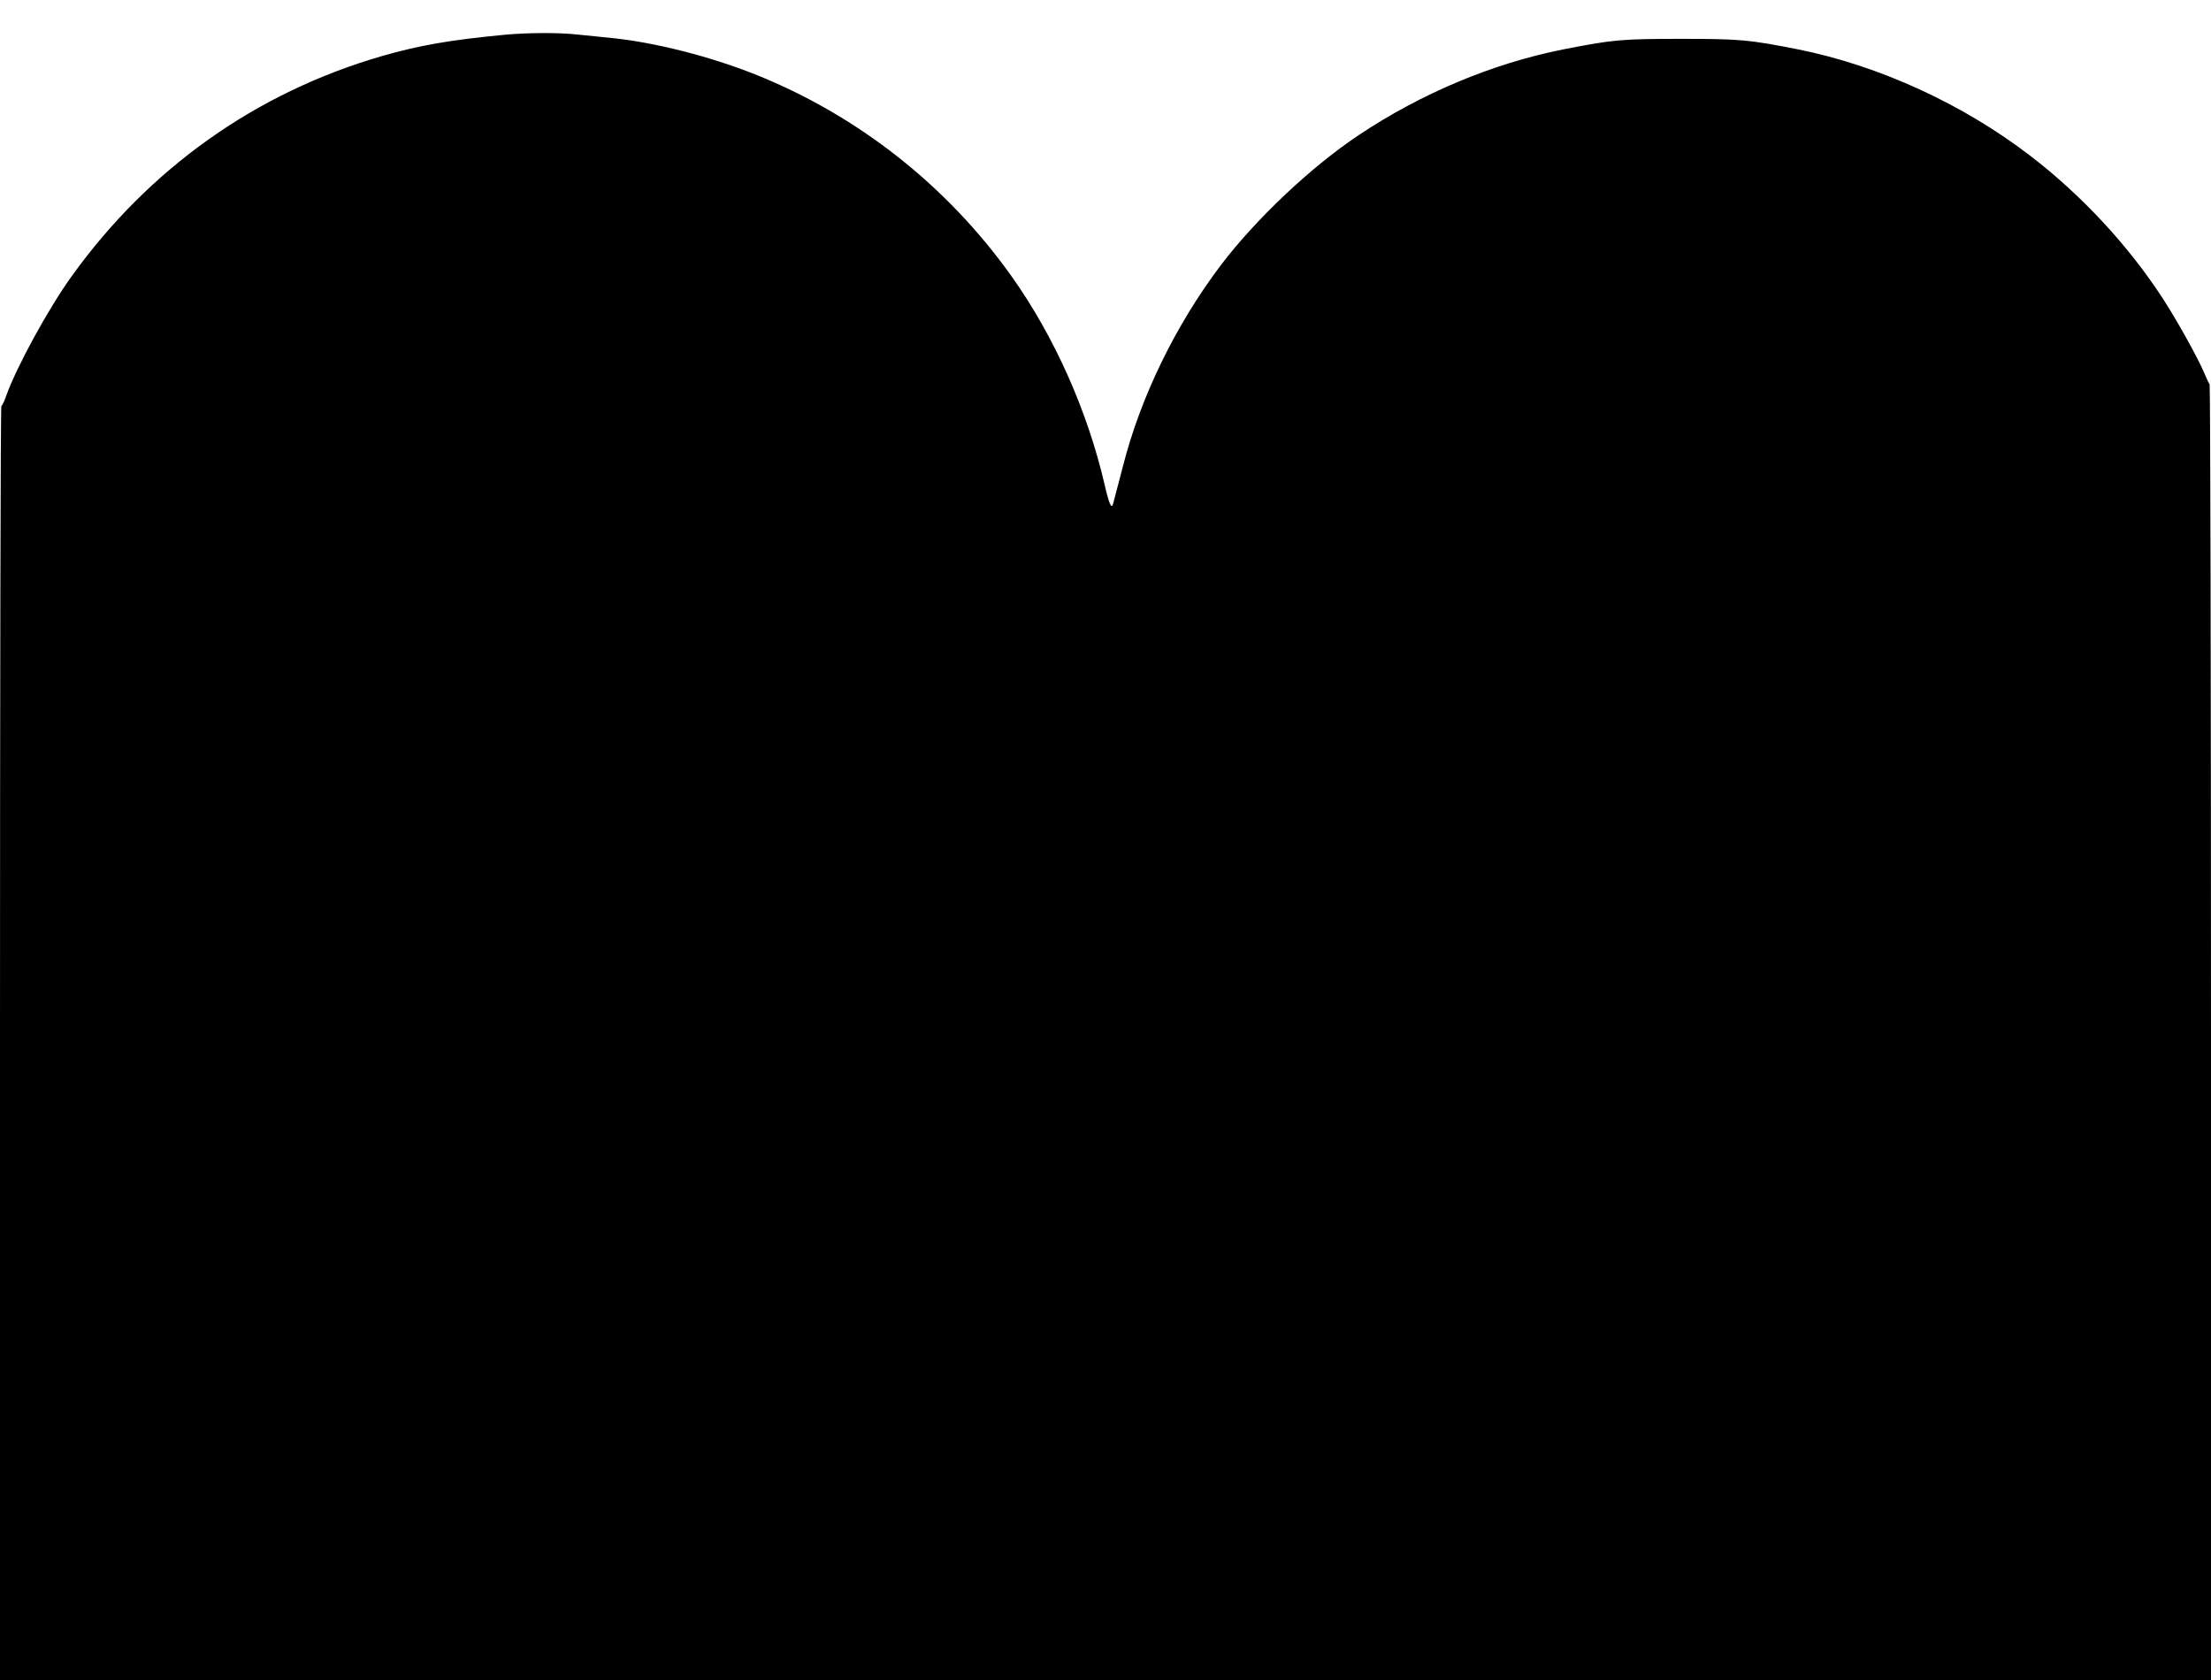 <?xml version="1.0" standalone="no"?>
<!DOCTYPE svg PUBLIC "-//W3C//DTD SVG 20010904//EN"
 "http://www.w3.org/TR/2001/REC-SVG-20010904/DTD/svg10.dtd">
<svg version="1.0" xmlns="http://www.w3.org/2000/svg"
 width="1280pt" height="973pt" viewBox="0 0 1280 973"
 preserveAspectRatio="xMidYMid meet">
<g transform="translate(0,973) scale(0.1,-0.1)"
fill="#000000" stroke="none">
<path d="M2925 9529 c-317 -30 -497 -61 -715 -124 -728 -211 -1345 -649 -1794
-1273 -137 -190 -323 -531 -382 -699 -10 -29 -22 -53 -26 -53 -5 0 -8 -1660
-8 -3690 l0 -3690 6400 0 6400 0 0 3748 c0 2061 -4 3752 -8 3757 -5 6 -19 35
-31 65 -34 82 -155 300 -237 427 -201 310 -472 602 -769 830 -390 300 -876
523 -1345 617 -284 56 -333 61 -680 61 -346 0 -393 -5 -680 -61 -408 -81 -823
-255 -1185 -497 -277 -185 -595 -486 -797 -752 -263 -348 -466 -766 -567
-1165 -23 -88 -51 -196 -57 -217 -9 -33 -23 -3 -49 110 -99 428 -292 860 -538
1206 -375 527 -891 933 -1487 1171 -262 104 -581 185 -829 210 -58 6 -147 15
-198 20 -106 12 -289 11 -418 -1z"/>
</g>
</svg>